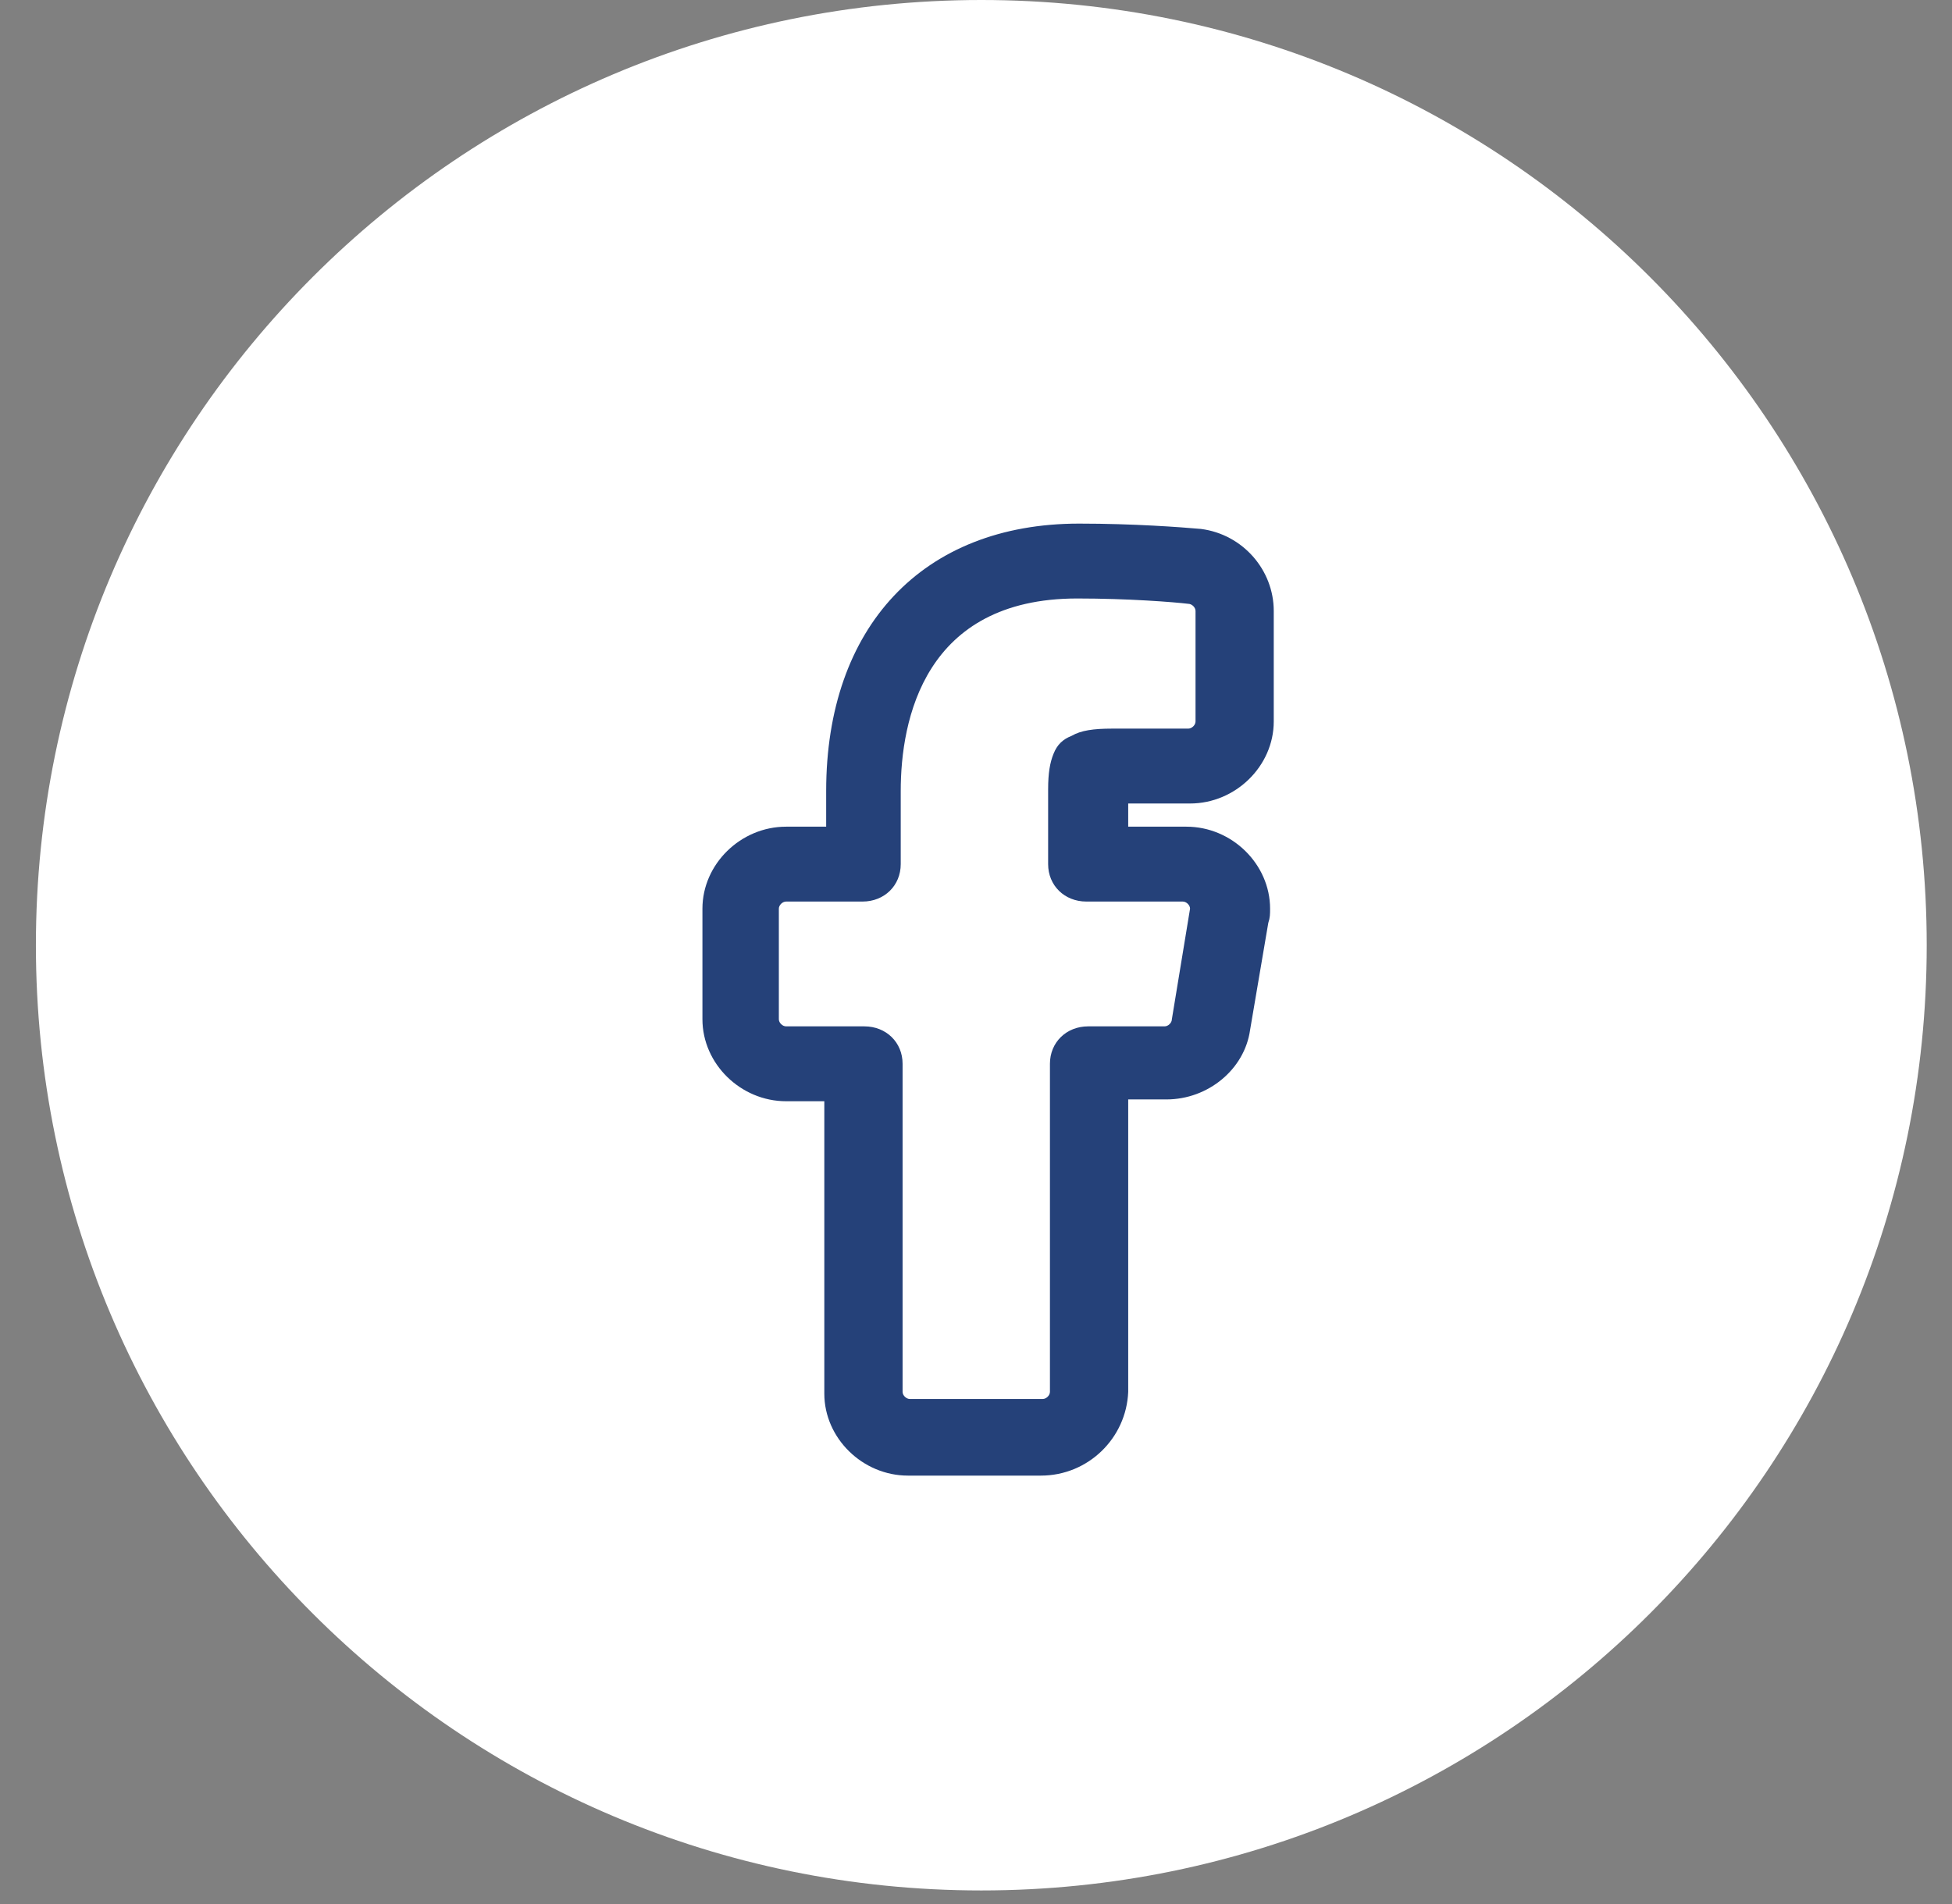 <svg width="41" height="40" viewBox="0 0 41 40" fill="none" xmlns="http://www.w3.org/2000/svg">
<rect x="0" y="0" width="41" height="40" fill="#808080" stroke="none"/>
<path d="M20.612 39.715C31.579 39.715 40.469 30.825 40.469 19.858C40.469 8.891 31.579 0 20.612 0C9.645 0 0.754 8.891 0.754 19.858C0.754 30.825 9.645 39.715 20.612 39.715Z" fill="white"/>
<path d="M21.862 31H19.072C18.117 31 17.314 30.213 17.314 29.277V23.135H16.512C15.556 23.135 14.754 22.348 14.754 21.412V19.09C14.754 18.154 15.556 17.367 16.512 17.367H17.353V16.618C17.353 13.172 19.378 11 22.665 11C23.811 11 24.805 11.075 25.225 11.112C26.104 11.225 26.754 11.974 26.754 12.835V15.157C26.754 16.094 25.951 16.88 24.996 16.88H23.697V17.367H24.919C25.875 17.367 26.677 18.154 26.677 19.09C26.677 19.202 26.677 19.277 26.639 19.39L26.257 21.637C26.142 22.461 25.378 23.097 24.499 23.097H23.697V29.24C23.658 30.213 22.856 31 21.862 31ZM16.512 18.94C16.435 18.94 16.359 19.015 16.359 19.09V21.412C16.359 21.487 16.435 21.562 16.512 21.562H18.155C18.614 21.562 18.958 21.899 18.958 22.348V29.24C18.958 29.315 19.034 29.39 19.111 29.39H21.9C21.977 29.39 22.053 29.315 22.053 29.24V22.348C22.053 21.899 22.397 21.562 22.856 21.562H24.461C24.537 21.562 24.614 21.487 24.614 21.412L24.996 19.09C24.996 19.015 24.919 18.94 24.843 18.94H22.818C22.359 18.94 22.015 18.603 22.015 18.154V16.581C22.015 16.243 22.053 16.019 22.13 15.832C22.206 15.644 22.321 15.532 22.512 15.457C22.703 15.345 22.971 15.307 23.353 15.307H24.958C25.034 15.307 25.111 15.232 25.111 15.157V12.835C25.111 12.76 25.034 12.685 24.958 12.685C24.652 12.648 23.697 12.573 22.627 12.573C19.416 12.573 18.919 15.12 18.919 16.618V18.154C18.919 18.603 18.576 18.94 18.117 18.94H16.512Z" fill="#254179"/>
</svg>
